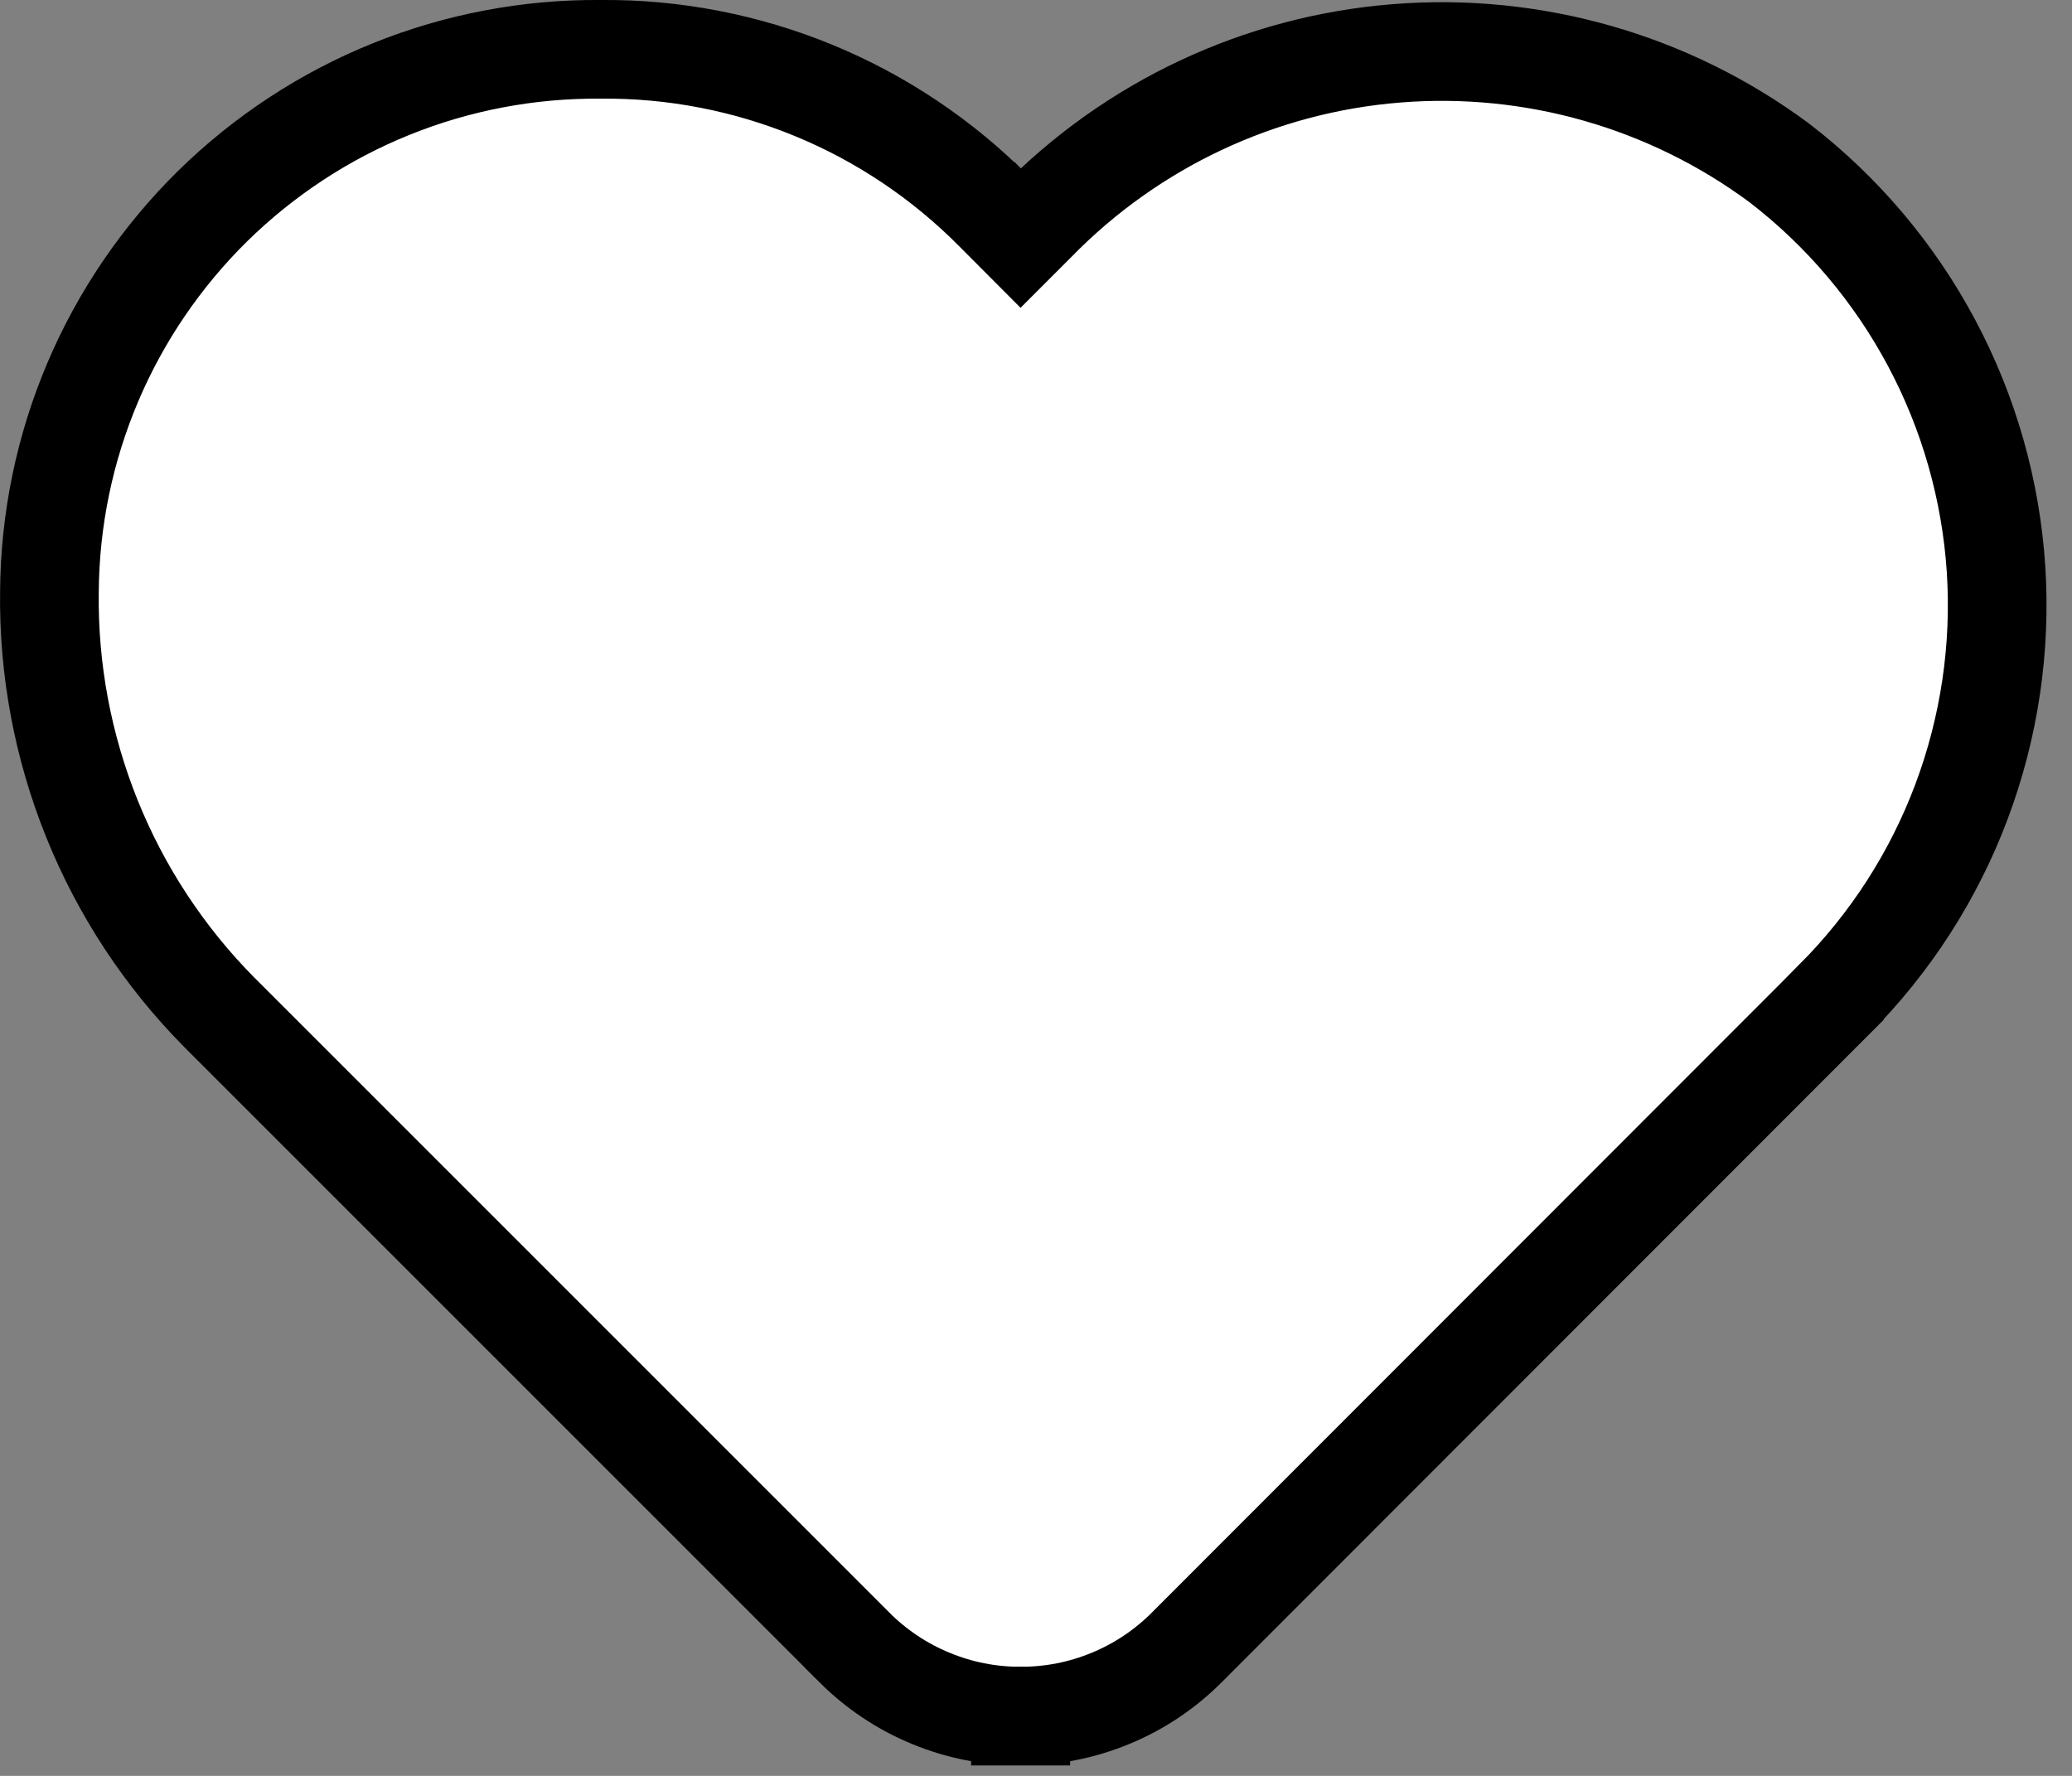 <svg width="21" height="18" viewBox="0 0 21 18" fill="none" xmlns="http://www.w3.org/2000/svg">
<rect x="0" y="0" width="21" height="18" fill="#808080" stroke="none"/>
<path d="M10.344 17.394C10.657 17.395 10.967 17.334 11.256 17.214C11.545 17.095 11.808 16.919 12.029 16.697C12.029 16.697 12.029 16.697 12.029 16.697L18.592 10.129L18.592 10.128C19.159 9.559 19.599 8.876 19.881 8.123C20.163 7.371 20.282 6.567 20.23 5.766C20.177 4.964 19.954 4.182 19.576 3.474C19.198 2.765 18.673 2.144 18.037 1.654L18.037 1.654L18.029 1.648C16.913 0.822 15.534 0.429 14.15 0.541C12.766 0.652 11.47 1.262 10.501 2.255L10.344 2.412L10.075 2.142C10.074 2.142 10.074 2.142 10.074 2.141C9.552 1.615 8.931 1.198 8.245 0.916C7.561 0.635 6.828 0.493 6.088 0.5C5.361 0.494 4.64 0.63 3.966 0.902C3.291 1.174 2.676 1.578 2.156 2.088C1.637 2.599 1.223 3.207 0.939 3.877C0.655 4.548 0.506 5.267 0.501 5.995C0.49 6.784 0.637 7.567 0.932 8.299C1.227 9.031 1.665 9.697 2.22 10.258L2.22 10.258L2.222 10.26L8.659 16.697C8.659 16.697 8.659 16.698 8.659 16.698C8.881 16.919 9.143 17.095 9.433 17.214C9.722 17.334 10.031 17.395 10.344 17.394ZM10.344 17.394C10.344 17.394 10.343 17.394 10.343 17.394L10.344 16.894L10.345 17.394C10.345 17.394 10.345 17.394 10.344 17.394Z" fill="white" stroke="black"/>
</svg>

